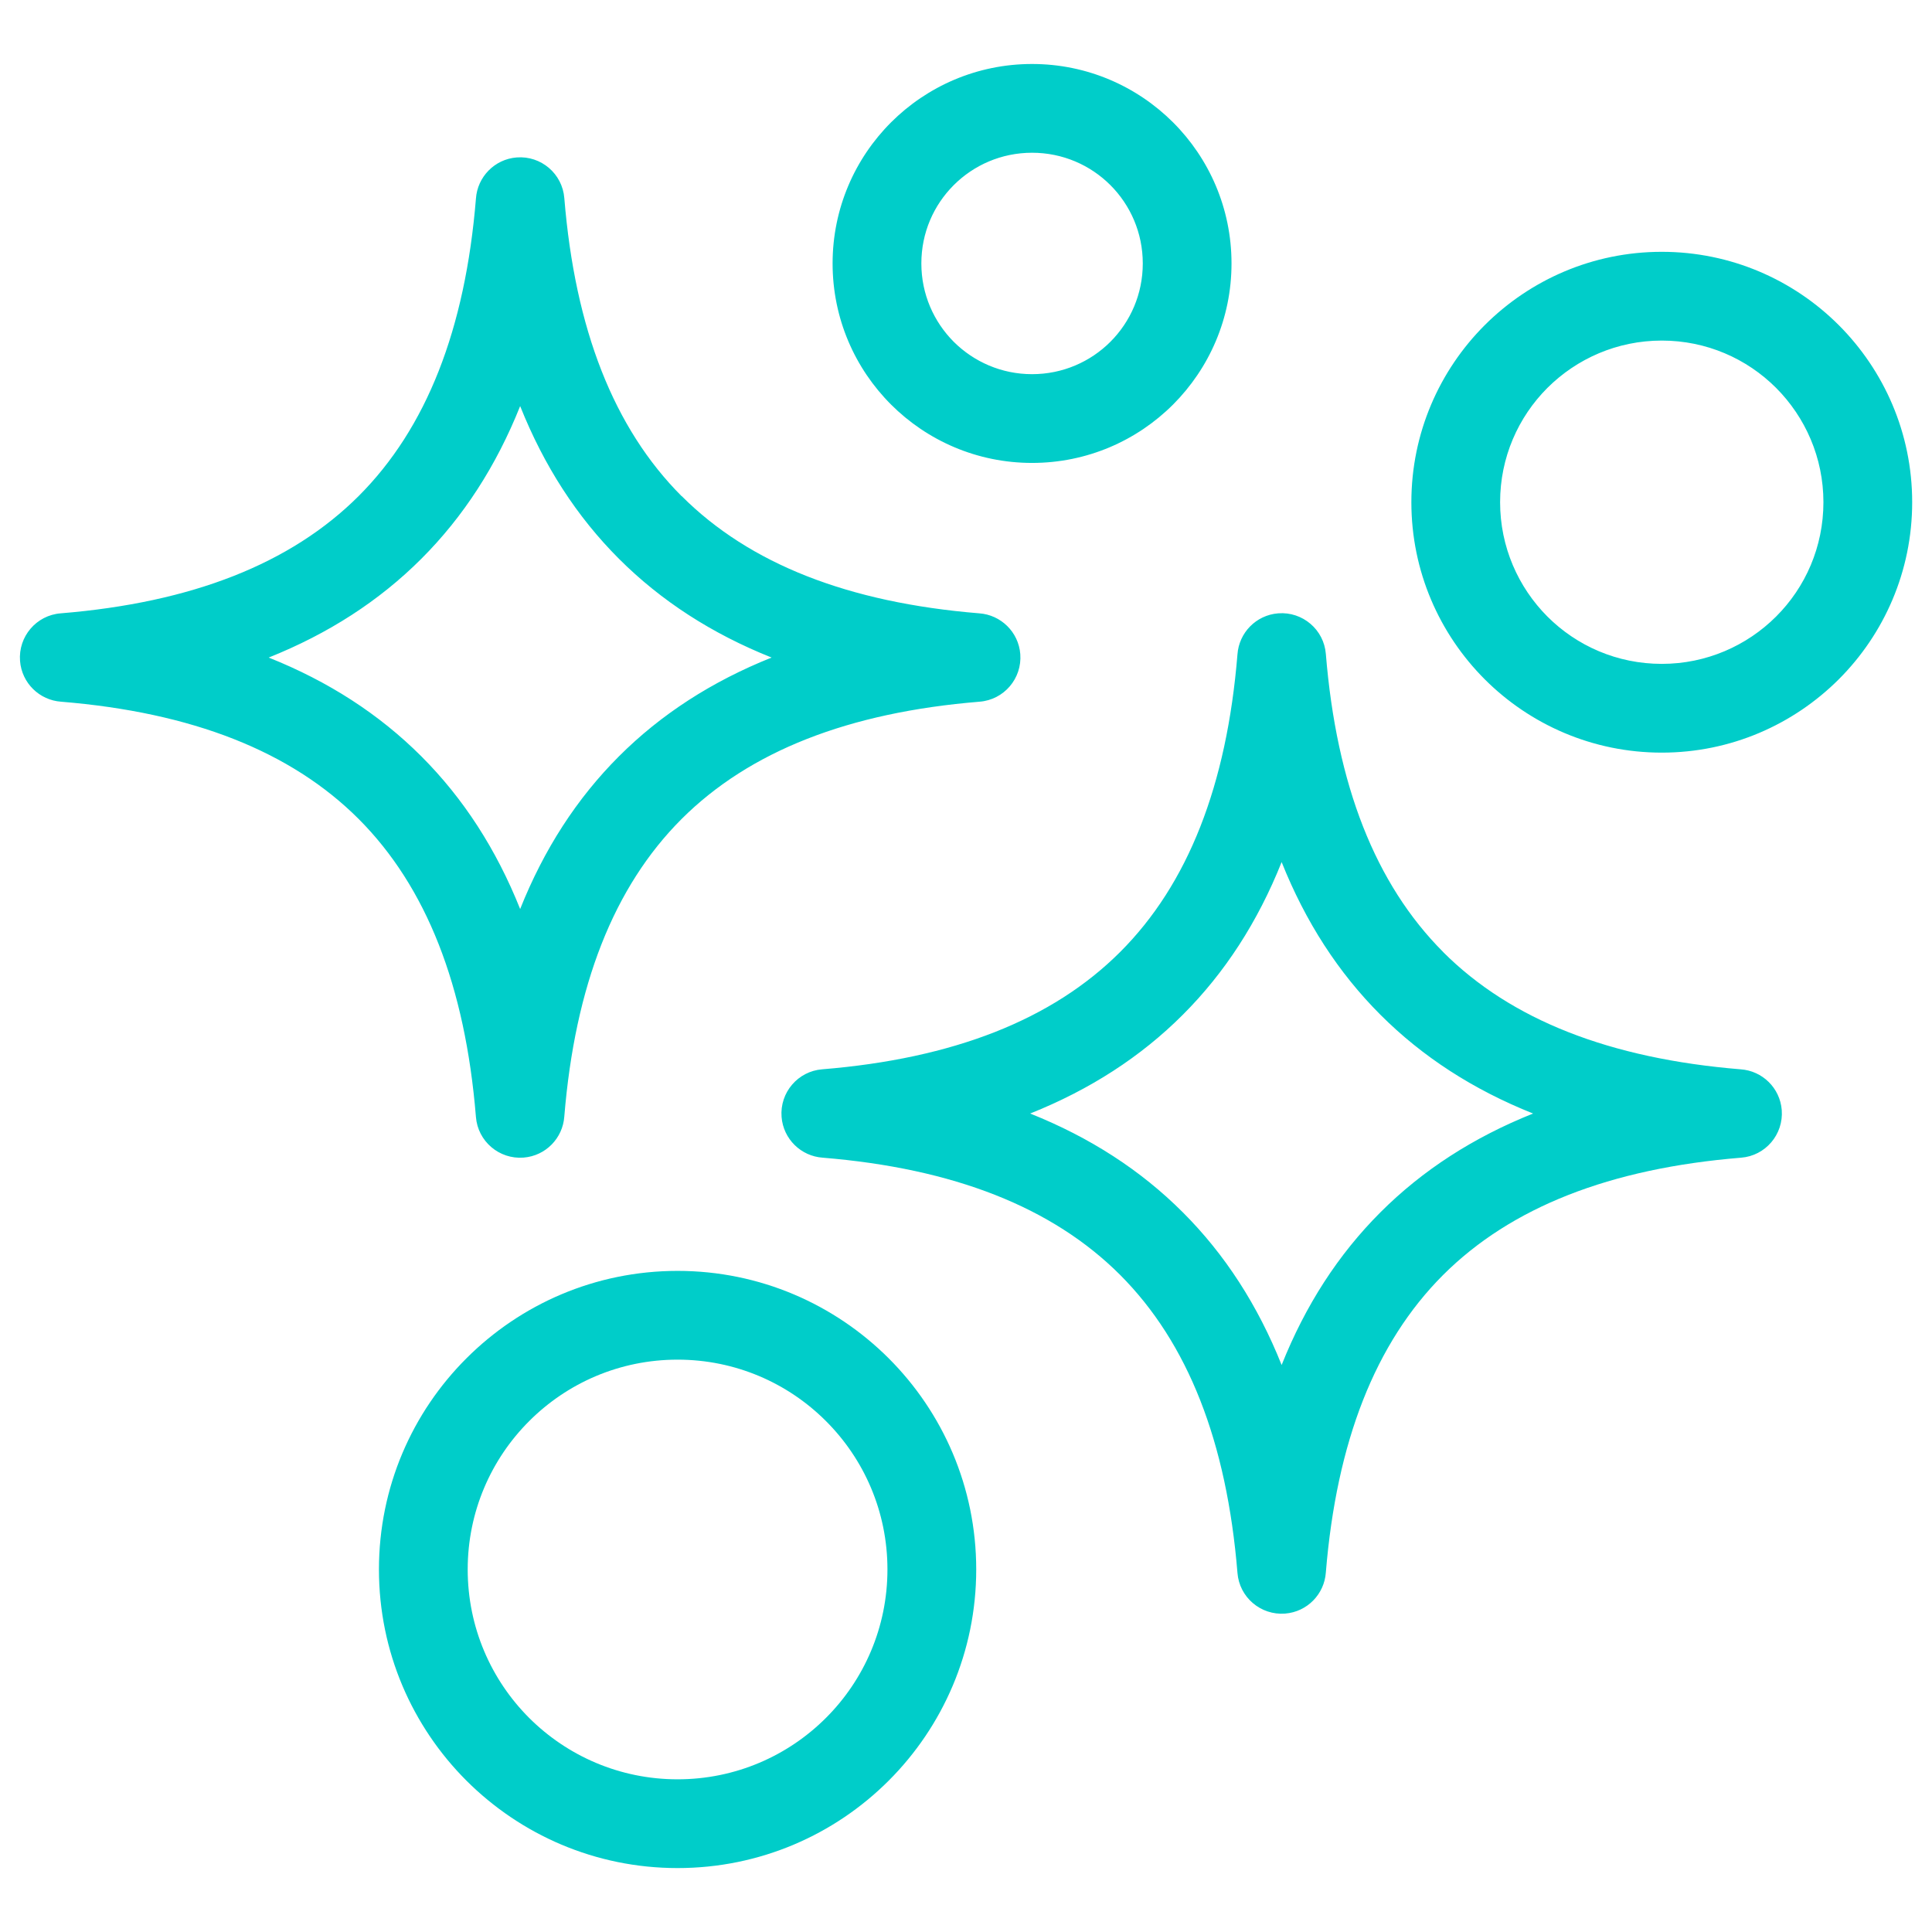 <svg width="100" height="100" viewBox="0 0 100 100" fill="none" xmlns="http://www.w3.org/2000/svg">
<path d="M39.938 34.035C36.845 32.801 34.216 31.101 32.036 28.922C29.856 26.742 28.157 24.113 26.923 21.019C25.688 24.113 23.989 26.742 21.809 28.922C19.63 31.101 16.997 32.801 13.907 34.035C17.001 35.269 19.63 36.969 21.809 39.148C23.989 41.328 25.688 43.961 26.923 47.051C28.157 43.957 29.856 41.328 32.036 39.148C34.216 36.969 36.849 35.269 39.938 34.035ZM35.071 65.781C39.337 65.781 43.2 67.511 46.001 70.308C48.798 73.105 50.529 76.968 50.529 81.234C50.529 85.5 48.798 89.367 46.001 92.164C43.204 94.961 39.341 96.691 35.071 96.691C30.805 96.691 26.942 94.961 24.141 92.164C21.344 89.367 19.614 85.504 19.614 81.234C19.614 76.968 21.34 73.105 24.141 70.308C26.938 67.511 30.801 65.781 35.071 65.781ZM42.751 73.554C40.786 71.589 38.071 70.375 35.071 70.375C32.071 70.375 29.356 71.589 27.392 73.554C25.423 75.519 24.208 78.238 24.208 81.234C24.208 84.234 25.423 86.953 27.388 88.918C29.356 90.882 32.071 92.097 35.071 92.097C38.071 92.097 40.786 90.882 42.751 88.918C44.72 86.953 45.934 84.234 45.934 81.234C45.934 78.234 44.72 75.519 42.751 73.554ZM86.013 13.034C89.591 13.034 92.833 14.487 95.177 16.831C97.52 19.179 98.974 22.417 98.974 25.995C98.974 29.573 97.52 32.816 95.177 35.159C92.829 37.503 89.591 38.956 86.013 38.956C82.434 38.956 79.192 37.503 76.848 35.159C74.505 32.812 73.052 29.573 73.052 25.995C73.052 22.417 74.505 19.175 76.848 16.831C79.196 14.487 82.434 13.034 86.013 13.034ZM91.93 20.077C90.415 18.562 88.325 17.628 86.013 17.628C83.704 17.628 81.61 18.566 80.094 20.077C78.579 21.593 77.645 23.683 77.645 25.995C77.645 28.304 78.583 30.398 80.094 31.913C81.61 33.429 83.7 34.362 86.013 34.362C88.321 34.362 90.415 33.425 91.93 31.913C93.446 30.401 94.38 28.308 94.38 25.995C94.38 23.687 93.442 21.593 91.93 20.077ZM79.352 57.636C76.258 56.402 73.629 54.703 71.45 52.523C69.27 50.343 67.571 47.711 66.337 44.621C65.102 47.715 63.403 50.343 61.223 52.523C59.044 54.703 56.411 56.402 53.321 57.636C56.415 58.871 59.044 60.57 61.223 62.75C63.403 64.929 65.102 67.558 66.337 70.652C67.571 67.558 69.27 64.929 71.45 62.75C73.629 60.57 76.262 58.871 79.352 57.636ZM74.696 49.277C78.208 52.789 83.321 54.793 90.098 55.348C91.215 55.426 92.133 56.309 92.223 57.457C92.32 58.719 91.379 59.824 90.117 59.922C83.332 60.476 78.211 62.484 74.695 65.992C71.184 69.504 69.18 74.617 68.625 81.394C68.547 82.511 67.664 83.429 66.516 83.519C65.254 83.616 64.149 82.675 64.051 81.413C63.496 74.628 61.488 69.507 57.981 65.992C54.469 62.48 49.356 60.476 42.579 59.921C41.462 59.843 40.544 58.96 40.454 57.812C40.356 56.55 41.298 55.445 42.559 55.347C49.345 54.792 54.465 52.785 57.981 49.273C61.493 45.761 63.497 40.648 64.051 33.871C64.129 32.754 65.012 31.836 66.161 31.746C67.422 31.648 68.528 32.59 68.626 33.852C69.18 40.637 71.188 45.758 74.696 49.273V49.277ZM53.419 3.312C56.271 3.312 58.849 4.469 60.72 6.336C62.587 8.203 63.743 10.785 63.743 13.636C63.743 16.488 62.587 19.066 60.72 20.937C58.853 22.804 56.271 23.961 53.419 23.961C50.568 23.961 47.986 22.804 46.118 20.937C44.251 19.07 43.095 16.488 43.095 13.636C43.095 10.785 44.251 8.203 46.118 6.336C47.986 4.469 50.568 3.312 53.419 3.312ZM57.474 9.582C56.435 8.543 55.001 7.906 53.419 7.906C51.833 7.906 50.4 8.547 49.365 9.582C48.325 10.621 47.689 12.05 47.689 13.636C47.689 15.222 48.33 16.652 49.365 17.691C50.404 18.726 51.837 19.367 53.419 19.367C55.005 19.367 56.439 18.726 57.474 17.691C58.513 16.652 59.15 15.218 59.15 13.636C59.15 12.05 58.509 10.617 57.474 9.582ZM35.283 25.676C38.795 29.188 43.908 31.192 50.685 31.746C51.798 31.824 52.72 32.707 52.81 33.856C52.907 35.117 51.966 36.223 50.7 36.32C43.915 36.875 38.795 38.883 35.279 42.391C31.767 45.903 29.763 51.016 29.208 57.792C29.13 58.91 28.247 59.828 27.099 59.917C25.837 60.015 24.732 59.074 24.634 57.812C24.08 51.027 22.072 45.906 18.564 42.39C15.052 38.879 9.939 36.875 3.162 36.32C2.045 36.242 1.127 35.359 1.037 34.211C0.94 32.949 1.881 31.843 3.143 31.746C9.928 31.191 15.049 29.183 18.564 25.675C22.076 22.164 24.08 17.05 24.635 10.274C24.713 9.161 25.596 8.239 26.744 8.149C28.006 8.051 29.111 8.993 29.209 10.258C29.764 17.043 31.771 22.164 35.279 25.68L35.283 25.676Z" fill="#00CDC9"/>
</svg>
